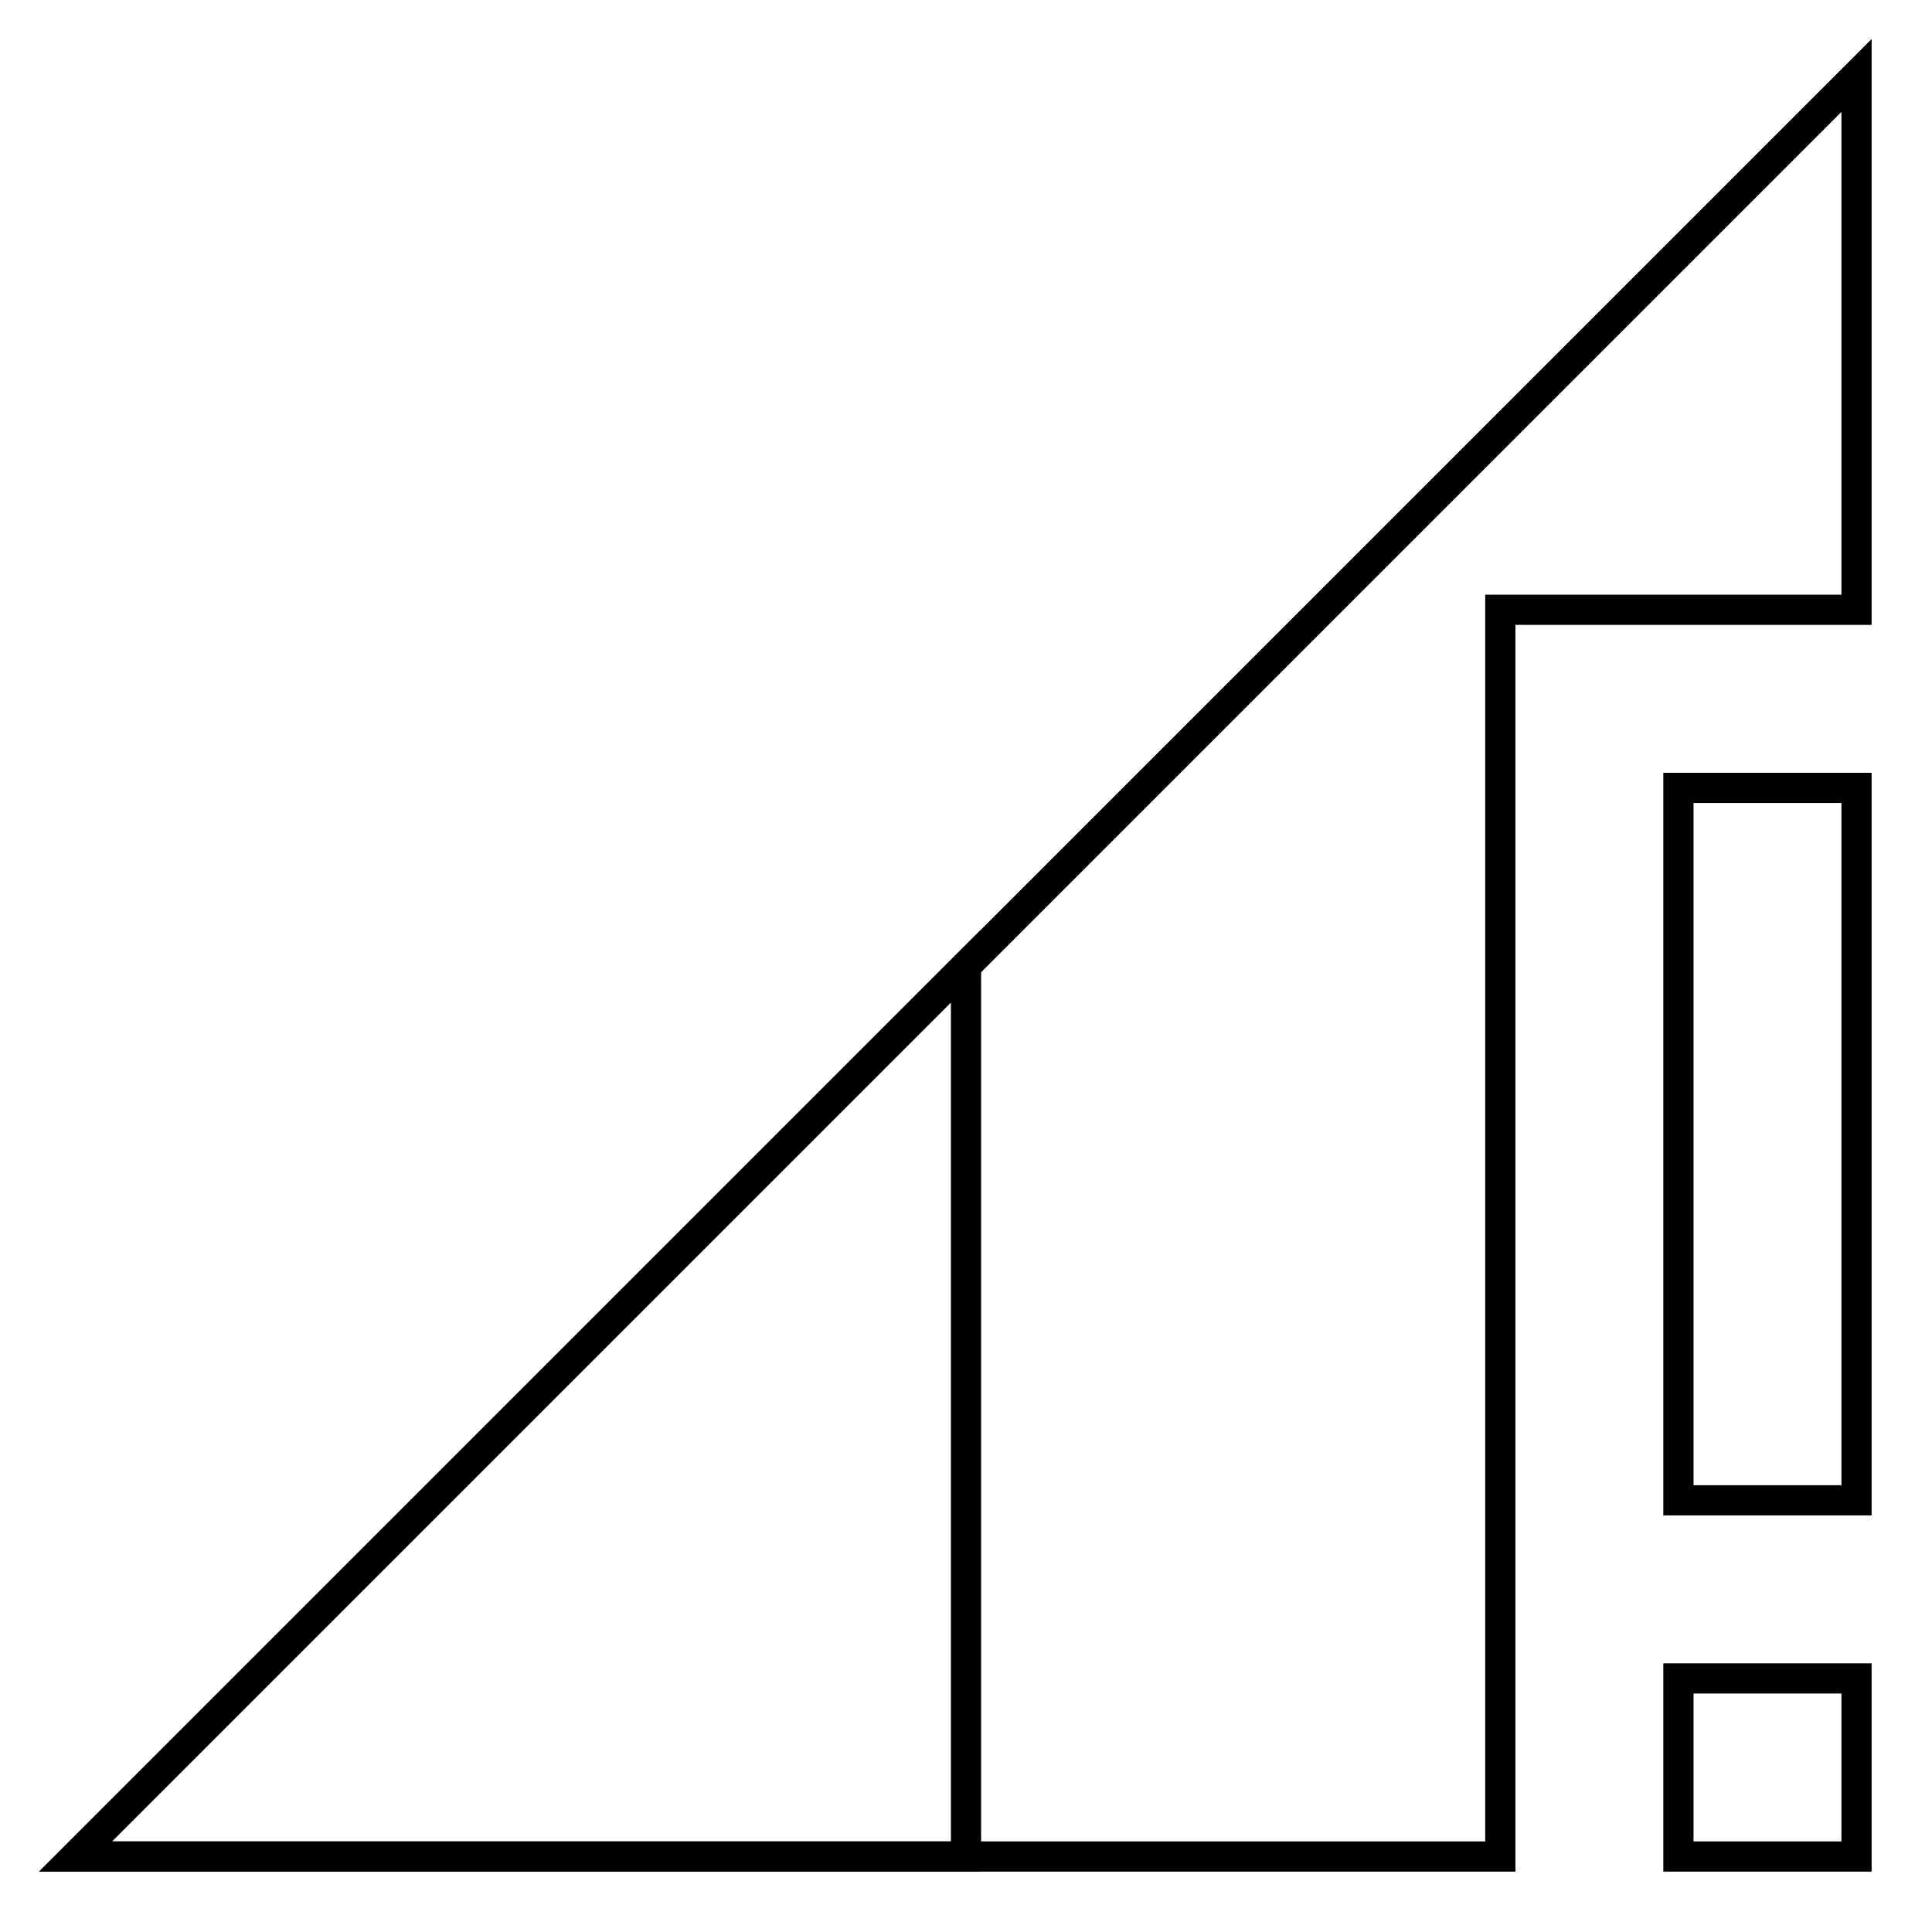 <?xml version="1.0" encoding="utf-8"?>
<!-- Svg Vector Icons : http://www.onlinewebfonts.com/icon -->
<!DOCTYPE svg PUBLIC "-//W3C//DTD SVG 1.1//EN" "http://www.w3.org/Graphics/SVG/1.1/DTD/svg11.dtd">
<svg version="1.1" xmlns="http://www.w3.org/2000/svg" xmlns:xlink="http://www.w3.org/1999/xlink" x="0px" y="0px" viewBox="0 0 256 256" enable-background="new 0 0 256 256" xml:space="preserve">
<g> <path stroke-width="4" fill-opacity="0" stroke="#000000"  d="M246,80.8V10L10,246h188.8V80.8H246z"/> <path stroke-width="4" fill-opacity="0" stroke="#000000"  d="M222.4,104.4v94.4H246v-94.4H222.4z M128,246V128L10,246H128z M222.4,246H246v-23.6h-23.6V246z"/></g>
</svg>